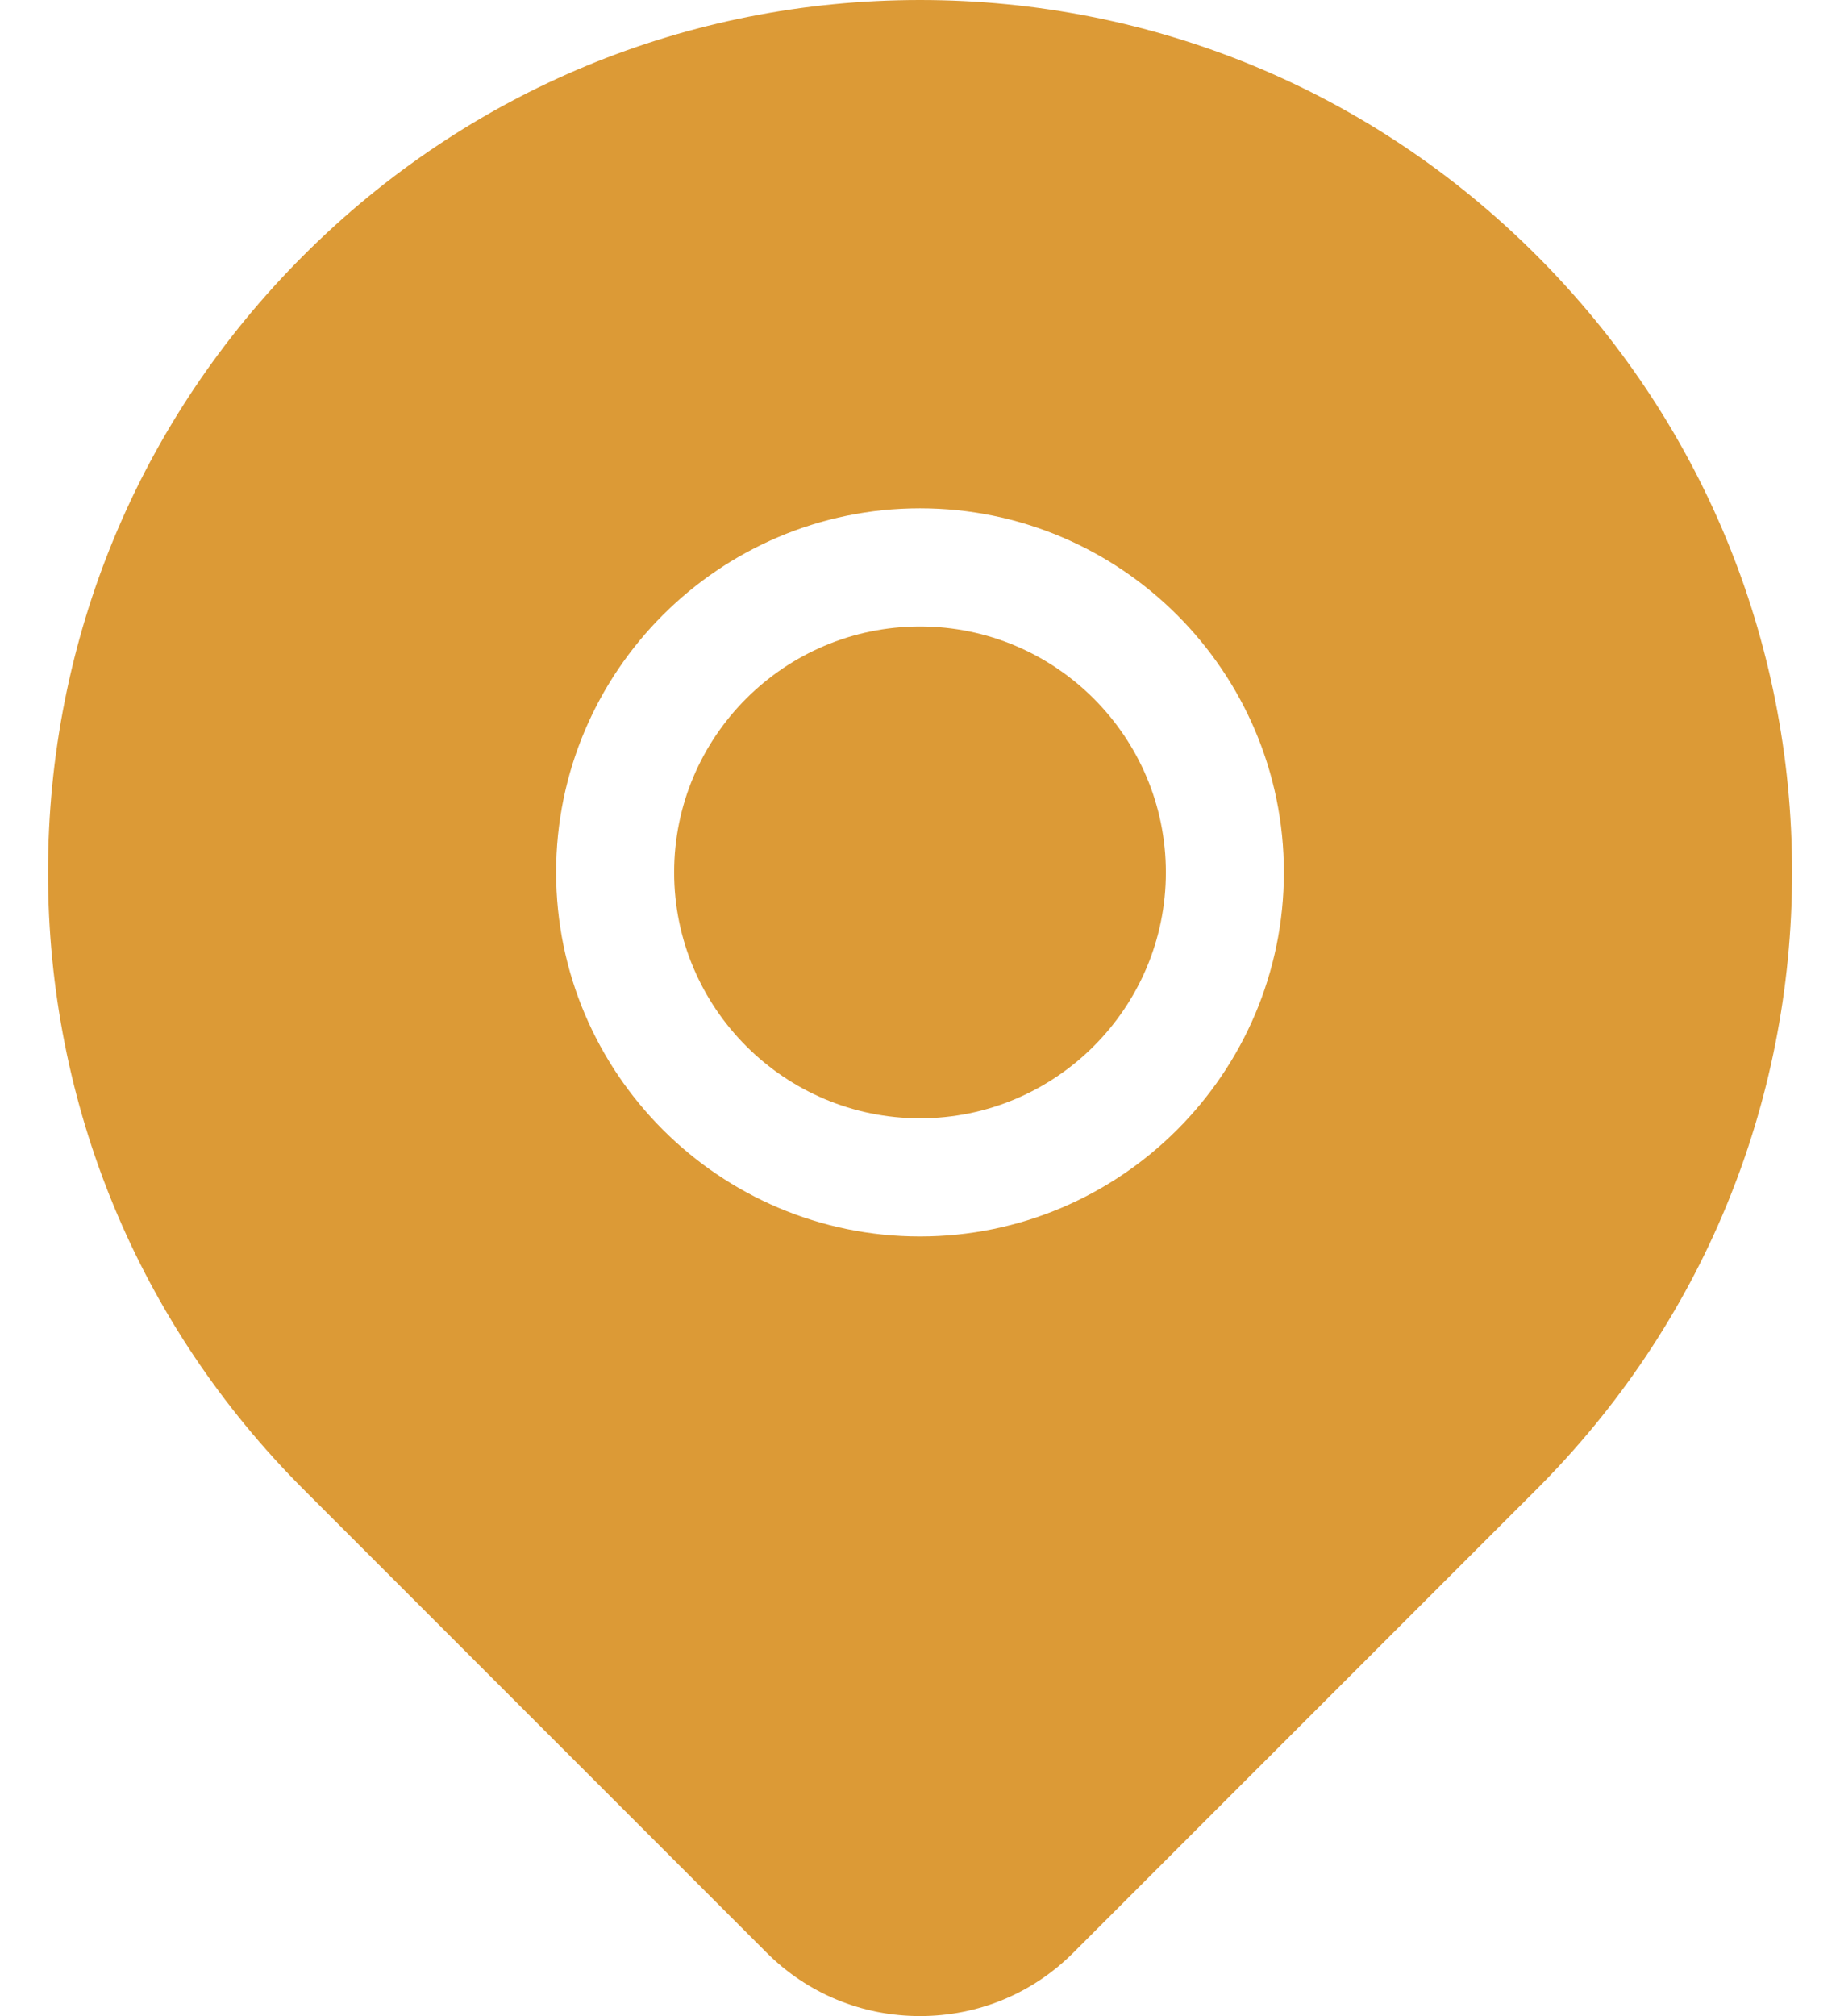 <svg width="21" height="23" viewBox="0 0 21 23" fill="none" xmlns="http://www.w3.org/2000/svg">
<path d="M10.5 7.147C8.953 7.147 7.694 8.405 7.694 9.952C7.694 11.499 8.953 12.758 10.5 12.758C12.047 12.758 13.306 11.499 13.306 9.953C13.306 8.406 12.047 7.147 10.5 7.147Z" fill="#DC9A36"/>
<path d="M17.538 2.915C15.658 1.035 13.159 0 10.5 0C7.842 0 5.343 1.035 3.463 2.915C1.583 4.795 0.548 7.294 0.548 9.952C0.548 12.611 1.583 15.11 3.463 16.99L8.75 22.277C9.216 22.743 9.838 23 10.5 23C11.163 23 11.784 22.743 12.25 22.277L17.538 16.99C19.417 15.11 20.453 12.611 20.453 9.952C20.453 7.294 19.417 4.795 17.538 2.915ZM10.5 14.106C8.21 14.106 6.347 12.242 6.347 9.952C6.347 7.662 8.21 5.799 10.5 5.799C12.79 5.799 14.653 7.662 14.653 9.952C14.653 12.243 12.79 14.106 10.5 14.106Z" fill="#DC9A36"/>
</svg>
